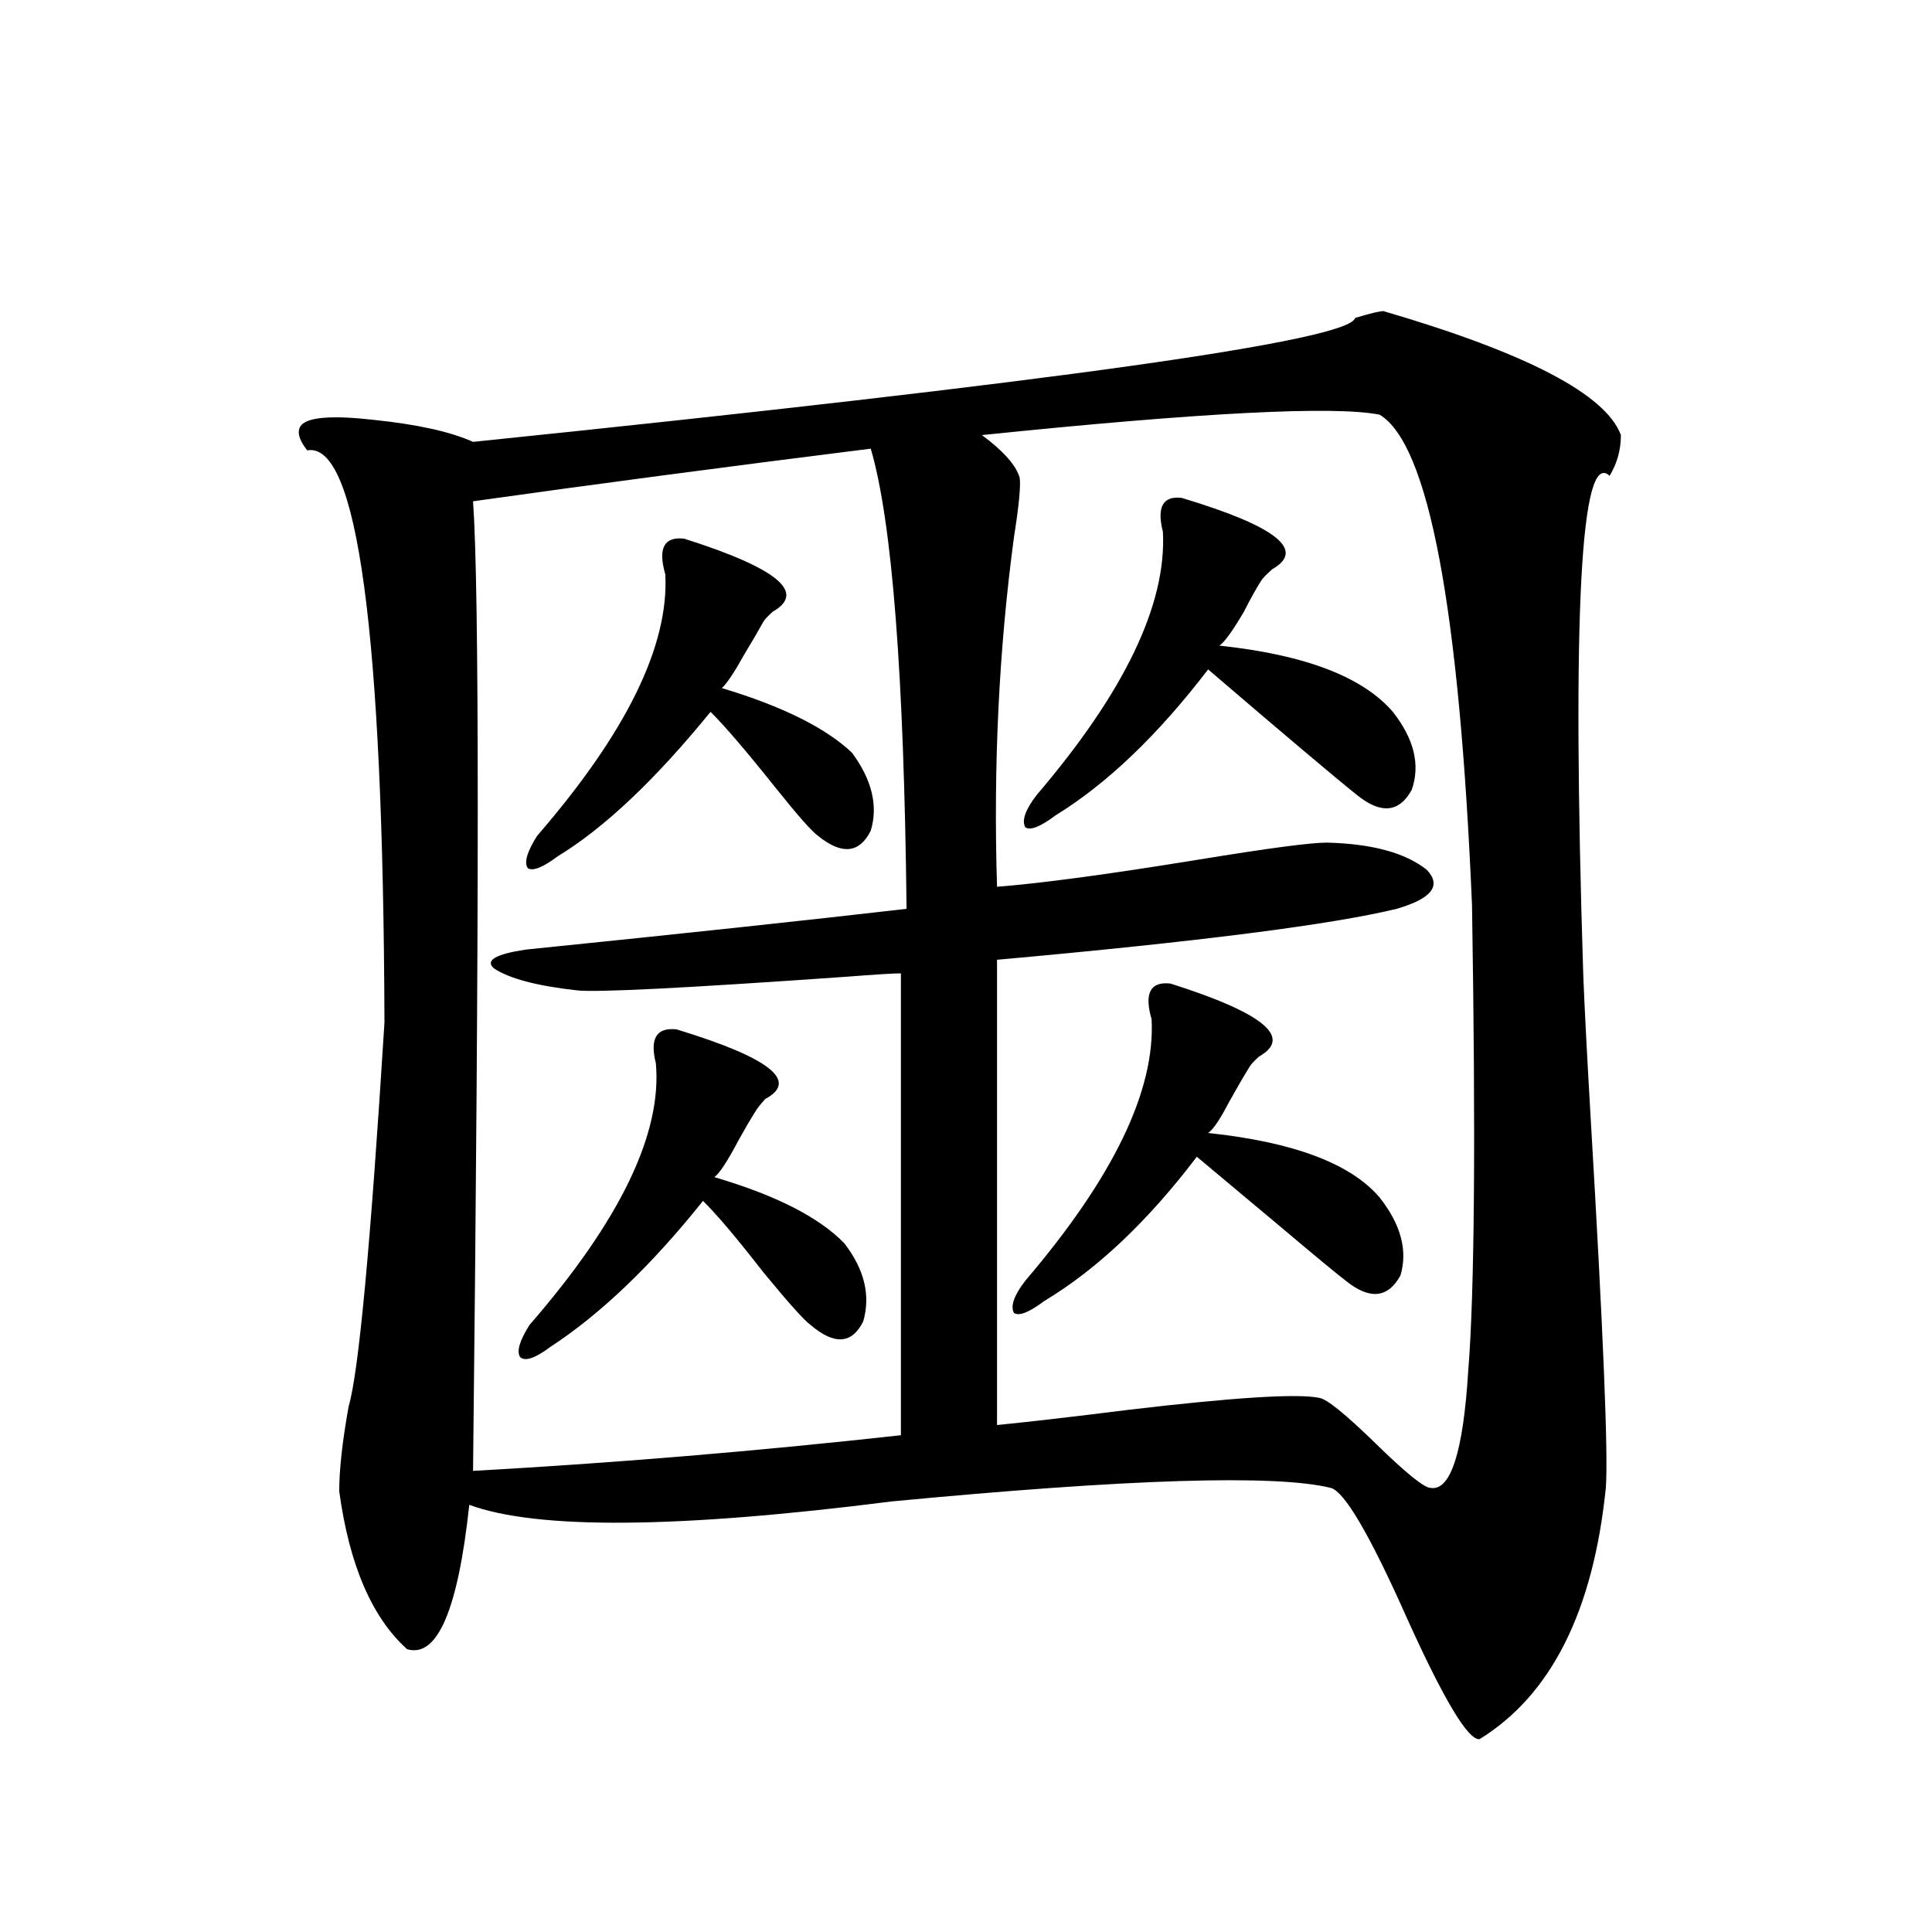 <?xml version="1.0" encoding="utf-8"?>
<!-- Generator: Adobe Illustrator 16.0.0, SVG Export Plug-In . SVG Version: 6.00 Build 0)  -->
<!DOCTYPE svg PUBLIC "-//W3C//DTD SVG 1.1//EN" "http://www.w3.org/Graphics/SVG/1.1/DTD/svg11.dtd">
<svg version="1.1" id="图层_1" xmlns="http://www.w3.org/2000/svg" xmlns:xlink="http://www.w3.org/1999/xlink" x="0px" y="0px"
	 width="1000px" height="1000px" viewBox="0 0 1000 1000" enable-background="new 0 0 1000 1000" xml:space="preserve">
<path d="M716.056,161.035c74.145,21.685,115.119,43.066,122.924,64.16c0,7.622-1.951,14.653-5.854,21.094
	c-14.969-14.063-19.512,71.782-13.658,257.52c0.641,17.002,1.951,42.188,3.902,75.586c6.494,110.166,9.101,173.735,7.805,190.723
	c-6.509,63.858-28.292,107.227-65.364,130.078c-5.854,0.577-18.216-19.926-37.072-61.523c-19.512-43.945-32.85-66.797-39.999-68.555
	c-28.627-7.031-104.388-4.683-227.312,7.031c-110.576,14.063-183.41,14.653-218.531,1.758
	c-5.854,54.492-16.584,79.391-32.194,74.707c-18.216-16.41-29.923-43.643-35.121-81.738c0-11.123,1.616-25.776,4.878-43.945
	c5.198-17.578,11.372-83.784,18.536-198.633c-0.656-202.148-13.994-300.874-39.999-296.191c-4.558-5.85-5.534-10.244-2.927-13.184
	c3.902-4.092,16.25-4.971,37.072-2.637c22.758,2.349,39.999,6.152,51.706,11.426c301.776-31.05,453.968-52.432,456.574-64.16
	C709.227,162.217,714.104,161.035,716.056,161.035z M469.232,470.41c-1.311-121.289-7.484-200.679-18.536-238.184
	c-74.8,9.38-143.411,18.457-205.849,27.246c3.247,45.127,3.247,212.407,0,501.855c73.489-4.092,147.313-10.244,221.458-18.457
	V503.809c-3.902,0-13.338,0.591-28.292,1.758c-83.26,5.864-129.753,8.213-139.509,7.031c-20.822-2.334-35.121-6.152-42.926-11.426
	c-4.558-4.092,0.976-7.319,16.585-9.668C352.803,483.306,418.502,476.274,469.232,470.41z M350.211,532.813
	c48.124,14.653,63.413,26.67,45.853,36.035c-2.606,2.939-4.237,4.985-4.878,6.152c-2.606,4.106-5.533,9.092-8.78,14.941
	c-5.854,11.138-10.091,17.578-12.683,19.336c31.859,9.38,54.298,20.806,67.315,34.277c10.396,13.486,13.658,26.958,9.756,40.43
	c-5.854,11.729-14.969,12.305-27.316,1.758c-3.262-2.334-11.387-11.426-24.39-27.246c-13.658-17.578-24.069-29.883-31.219-36.914
	c-26.676,33.398-53.017,58.599-79.022,75.586c-7.805,5.864-13.018,7.622-15.609,5.273c-1.951-2.925-0.335-8.486,4.878-16.699
	c46.828-53.901,68.611-99.014,65.364-135.352C336.218,537.51,339.8,531.646,350.211,532.813z M354.113,278.809
	c48.124,15.244,63.413,27.837,45.853,37.793c-2.606,2.349-4.237,4.106-4.878,5.273c-2.606,4.697-5.854,10.259-9.756,16.699
	c-5.213,9.38-9.115,15.244-11.707,17.578c31.219,9.38,53.657,20.518,67.315,33.398c10.396,14.063,13.658,27.549,9.756,40.43
	c-5.854,11.729-14.969,12.607-27.316,2.637c-3.262-2.334-10.731-10.835-22.438-25.488c-14.969-18.745-26.021-31.641-33.17-38.672
	c-28.627,35.156-54.968,60.068-79.022,74.707c-7.805,5.864-13.018,7.91-15.609,6.152c-1.951-2.925-0.335-8.486,4.878-16.699
	c46.173-53.311,68.291-98.438,66.34-135.352C340.455,283.794,343.702,277.642,354.113,278.809z M714.104,214.648
	c-23.414-4.683-92.04-1.167-205.849,10.547c11.052,8.213,17.561,15.532,19.512,21.973c0.641,4.106-0.335,14.365-2.927,30.762
	c-7.805,58.008-10.731,118.364-8.78,181.055c22.759-1.758,57.56-6.44,104.388-14.063c35.762-5.85,57.88-8.789,66.34-8.789
	c23.414,0.591,40.64,5.273,51.706,14.063c7.805,8.213,2.592,14.941-15.609,20.215c-33.825,8.213-102.771,17.002-206.824,26.367
	v240.82c17.561-1.758,40.319-4.395,68.291-7.91c54.633-6.44,87.468-8.486,98.534-6.152c3.902,0.591,13.658,8.501,29.268,23.73
	c15.609,15.244,25.03,22.852,28.292,22.852c10.396,1.758,16.905-18.457,19.512-60.645c3.247-40.43,3.902-120.698,1.951-240.82
	C755.399,314.556,739.47,229.893,714.104,214.648z M605.814,509.082c48.124,15.244,63.413,27.837,45.853,37.793
	c-2.606,2.349-4.237,4.106-4.878,5.273c-3.262,5.273-6.829,11.426-10.731,18.457c-4.558,8.789-8.14,14.063-10.731,15.82
	c44.222,4.697,73.81,15.82,88.778,33.398c11.052,14.063,14.634,27.549,10.731,40.43c-6.509,11.729-15.944,12.607-28.292,2.637
	c-3.902-2.925-15.944-12.881-36.097-29.883c-17.561-14.639-31.219-26.064-40.975-34.277c-25.365,33.398-51.706,58.311-79.022,74.707
	c-7.805,5.864-13.018,7.91-15.609,6.152c-1.951-3.516,0-9.077,5.854-16.699c45.518-53.311,67.315-98.438,65.364-135.352
	C592.156,514.067,595.403,507.915,605.814,509.082z M611.668,257.715c48.779,14.653,64.389,26.958,46.828,36.914
	c-3.262,2.939-5.213,4.985-5.854,6.152c-2.606,4.106-5.533,9.38-8.78,15.82c-5.854,9.971-10.091,15.82-12.683,17.578
	c44.222,4.697,74.145,16.123,89.754,34.277c11.052,14.063,14.299,27.549,9.756,40.43c-6.509,11.729-15.944,12.607-28.292,2.637
	c-11.707-9.365-37.407-31.05-77.071-65.039c-26.021,33.989-52.361,59.189-79.022,75.586c-7.805,5.864-13.018,7.91-15.609,6.152
	c-1.951-3.516,0-9.077,5.854-16.699c45.518-53.311,67.315-98.726,65.364-136.23C598.65,262.412,601.912,256.548,611.668,257.715z"/>
</svg>
